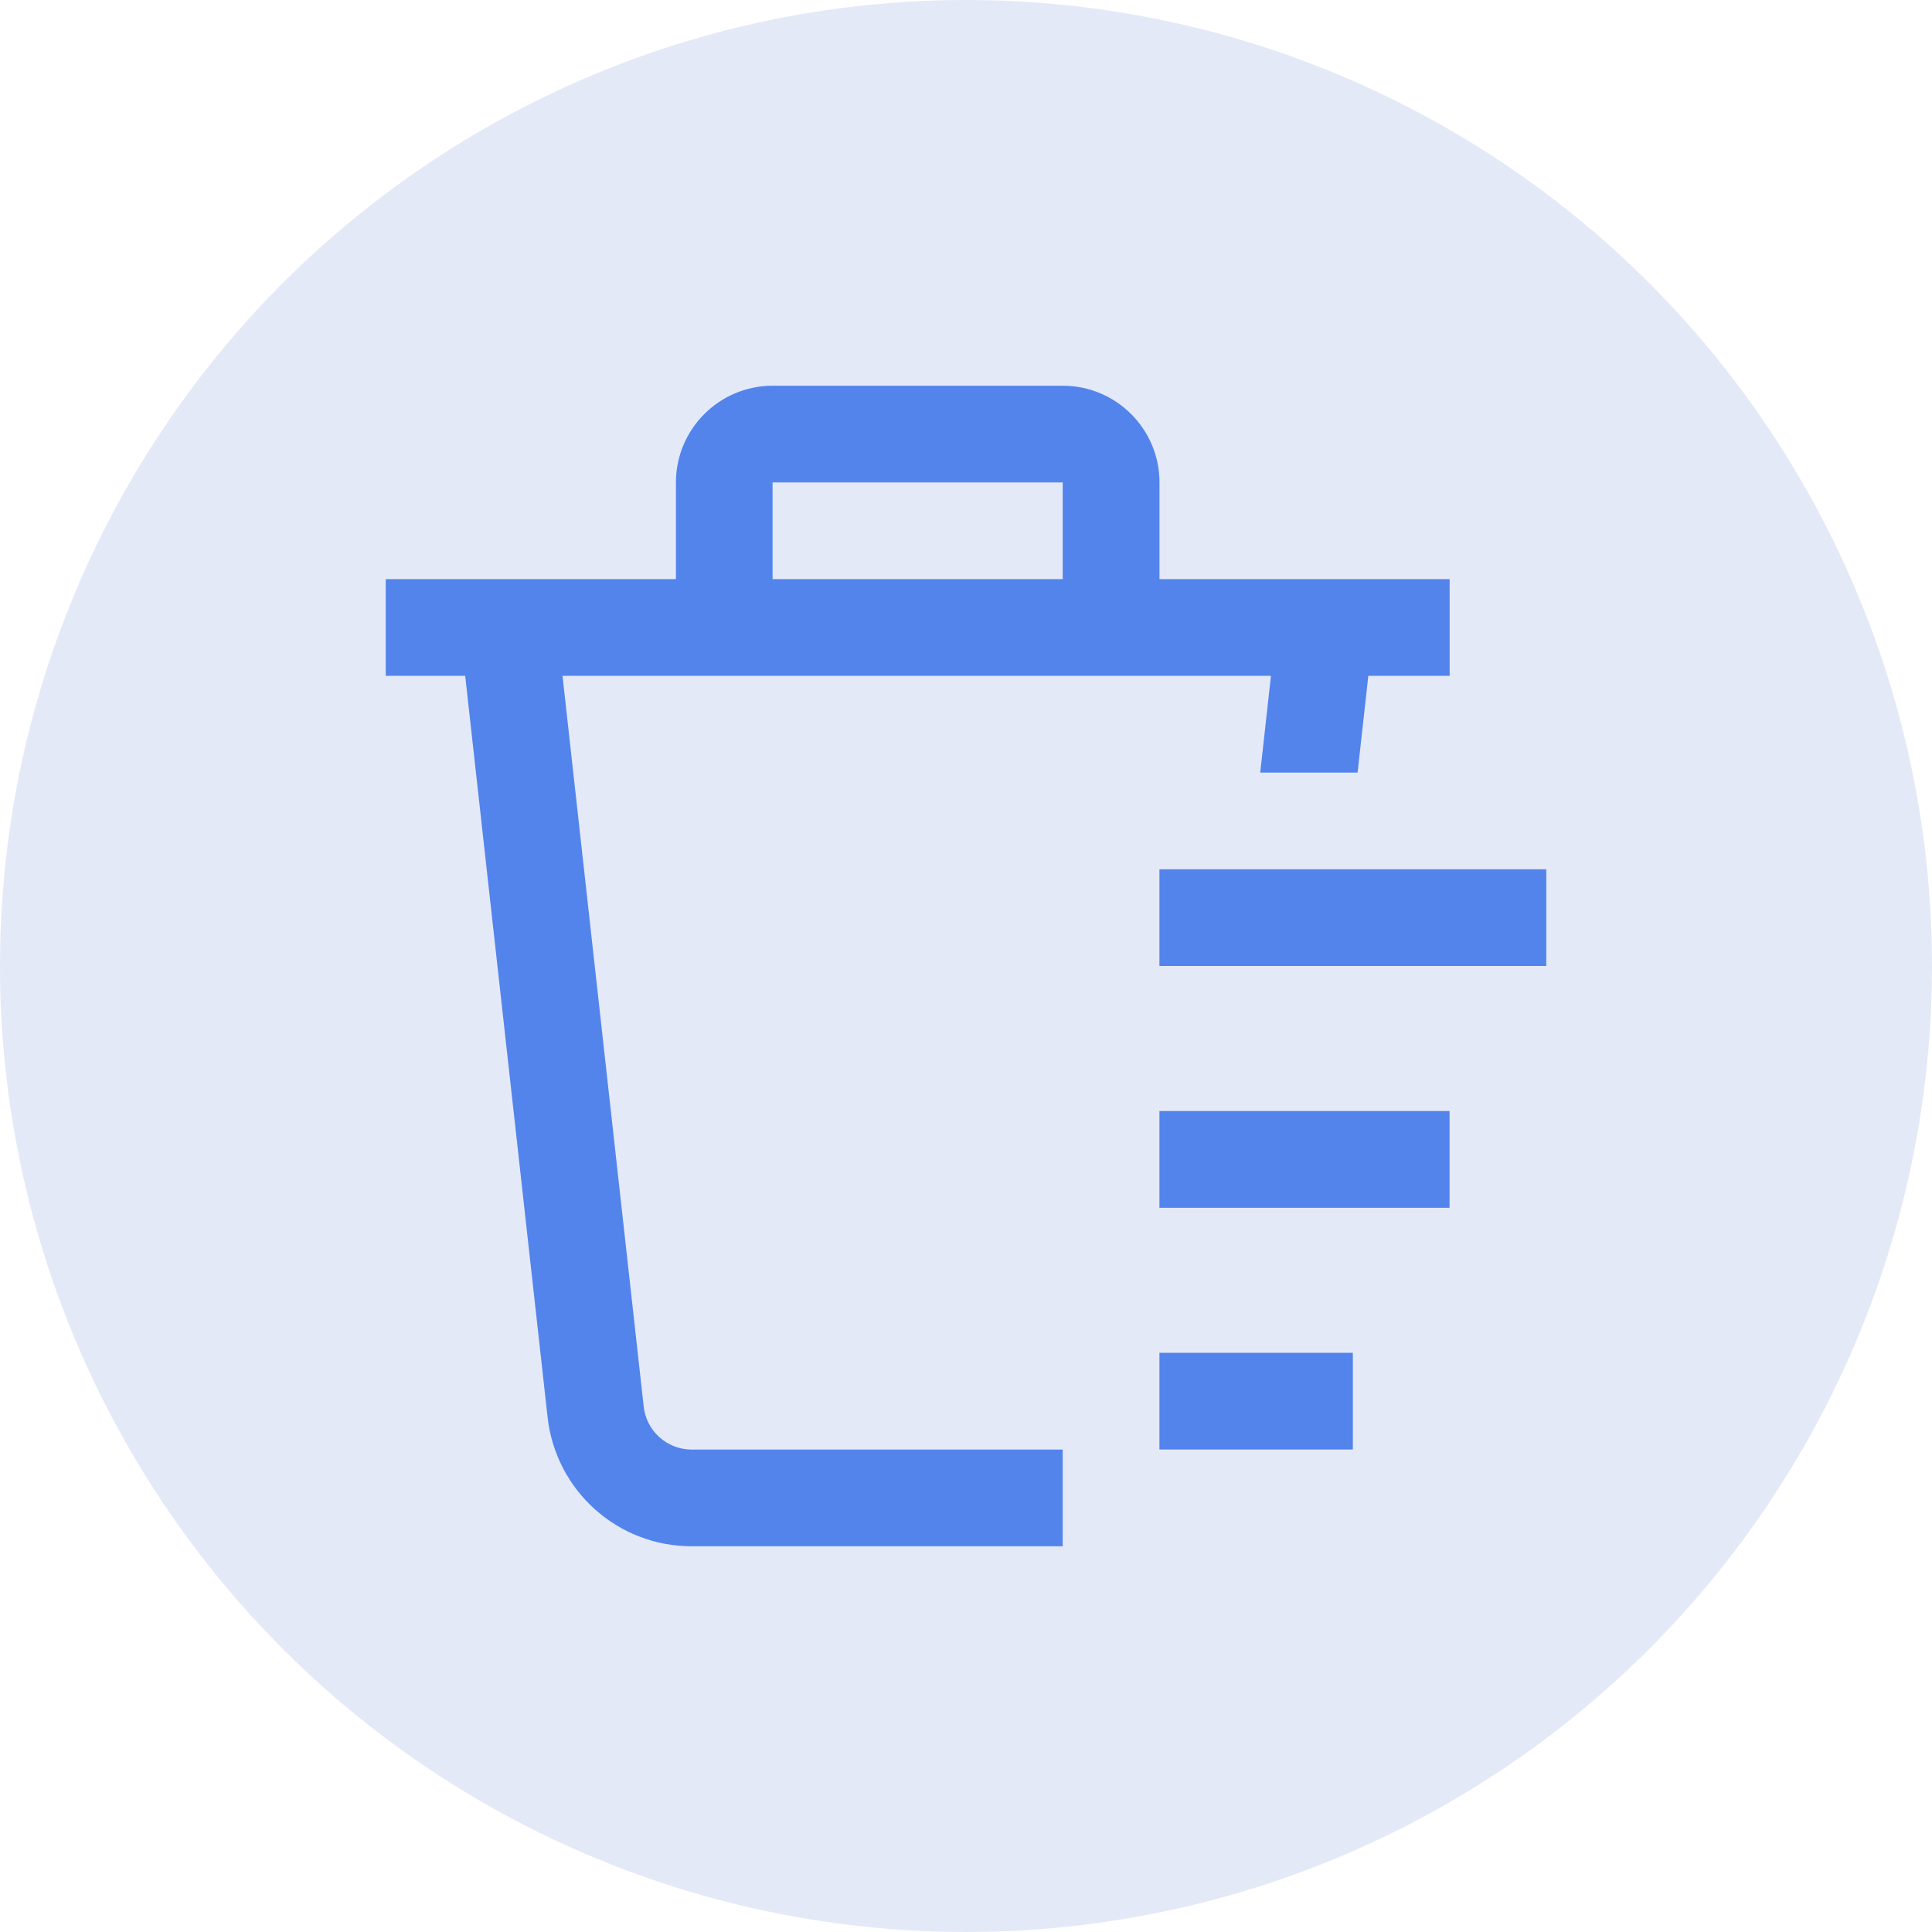<?xml version="1.0" encoding="UTF-8"?>
<svg xmlns="http://www.w3.org/2000/svg" id="Layer_2" viewBox="0 0 510 510">
  <defs>
    <style>.cls-1{fill:#5284eb;}.cls-1,.cls-2{stroke-width:0px;}.cls-2{fill:#e4e9f8;}</style>
  </defs>
  <g id="Layer_2-2">
    <g id="Layer_1-2">
      <circle class="cls-2" cx="255" cy="255" r="255"></circle>
      <path class="cls-1" d="m169.92,371.29l-21.43-192.88h187.01l-2.83,25.53h25.7l2.83-25.53h21.47v-25.53h-76.59v-25.53c0-14.08-11.45-25.53-25.53-25.53h-76.59c-14.08,0-25.53,11.45-25.53,25.53v25.53h-76.6v25.53h20.97l21.75,195.7c2.16,19.42,18.51,34.07,38.05,34.07h97.93v-25.53h-97.93c-6.51,0-11.97-4.89-12.68-11.36Zm34.02-243.94h76.59v25.53h-76.59v-25.53Zm204.24,102.12v25.53h-102.12v-25.53h102.12Zm-102.12,63.82h76.59v25.53h-76.59v-25.53Zm0,63.82h51.06v25.53h-51.06v-25.53Z"></path>
    </g>
  </g>
</svg>
